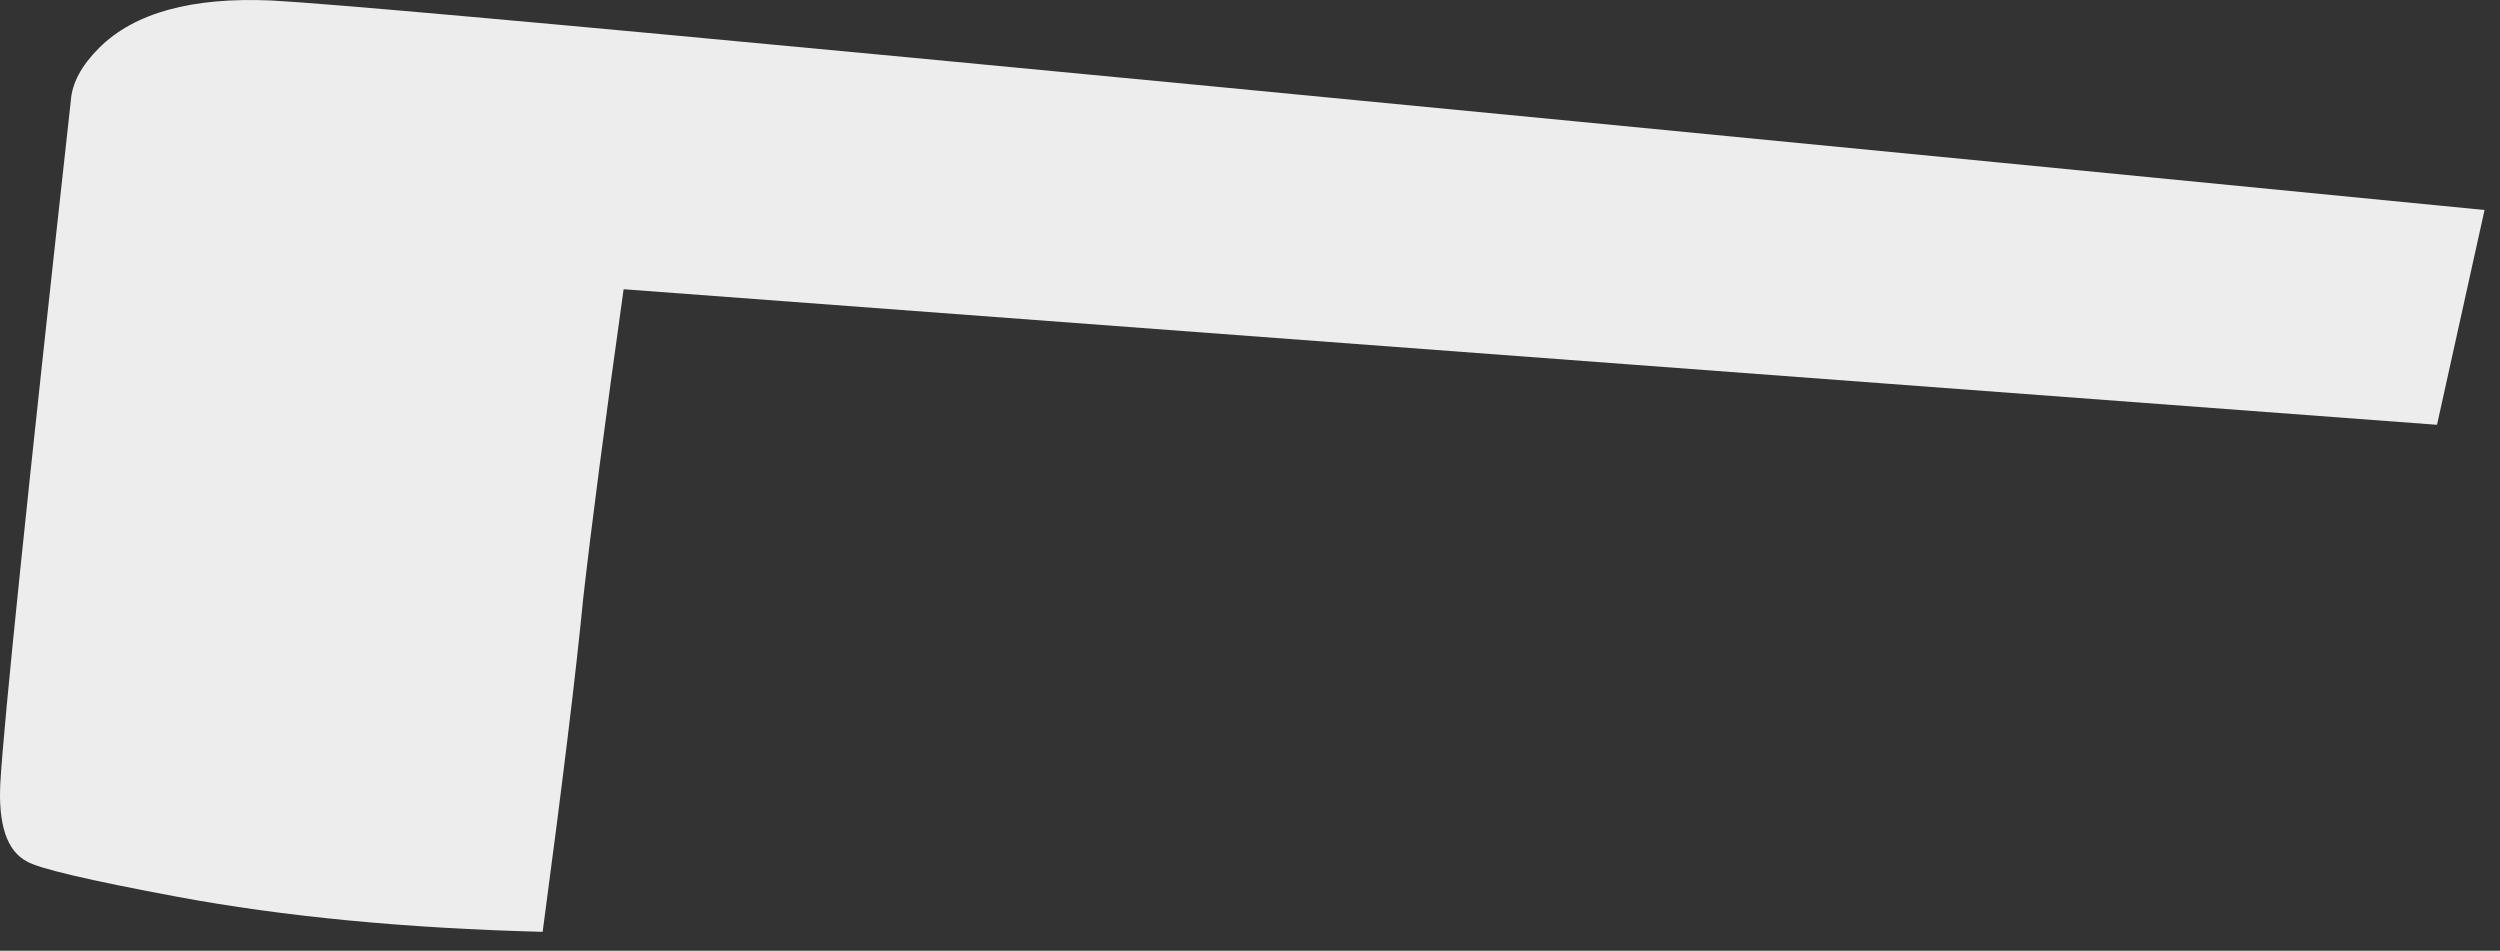 <?xml version="1.0"?>
<!DOCTYPE svg PUBLIC "-//W3C//DTD SVG 1.1//EN" "http://www.w3.org/Graphics/SVG/1.1/DTD/svg11.dtd">
<svg version='1.1' width='71px' height='27px' xmlns='http://www.w3.org/2000/svg' xmlns:xlink='http://www.w3.org/1999/xlink'>
	<rect width="100%" height="100%" fill="#333333" stroke="none"/>
	<g transform="translate(0.011,0.014)">
		<path d="M 69.2 12.05 L 17.7 8.2 Q 16.9 13.9 16.55 17 Q 16.25 20.1 15.4 26.45 Q 9.55 26.3 5 25.45 Q 1.25 24.75 0.75 24.45 Q -0.1 24 0 22.2 Q 0.15 19.6 2 2.85 Q 2.05 2.1 2.8 1.35 Q 4.3 -0.15 7.7 0 Q 12.4 0.25 70.55 5.95 Z" fill="#EDEDED"/>
	</g>
</svg>
